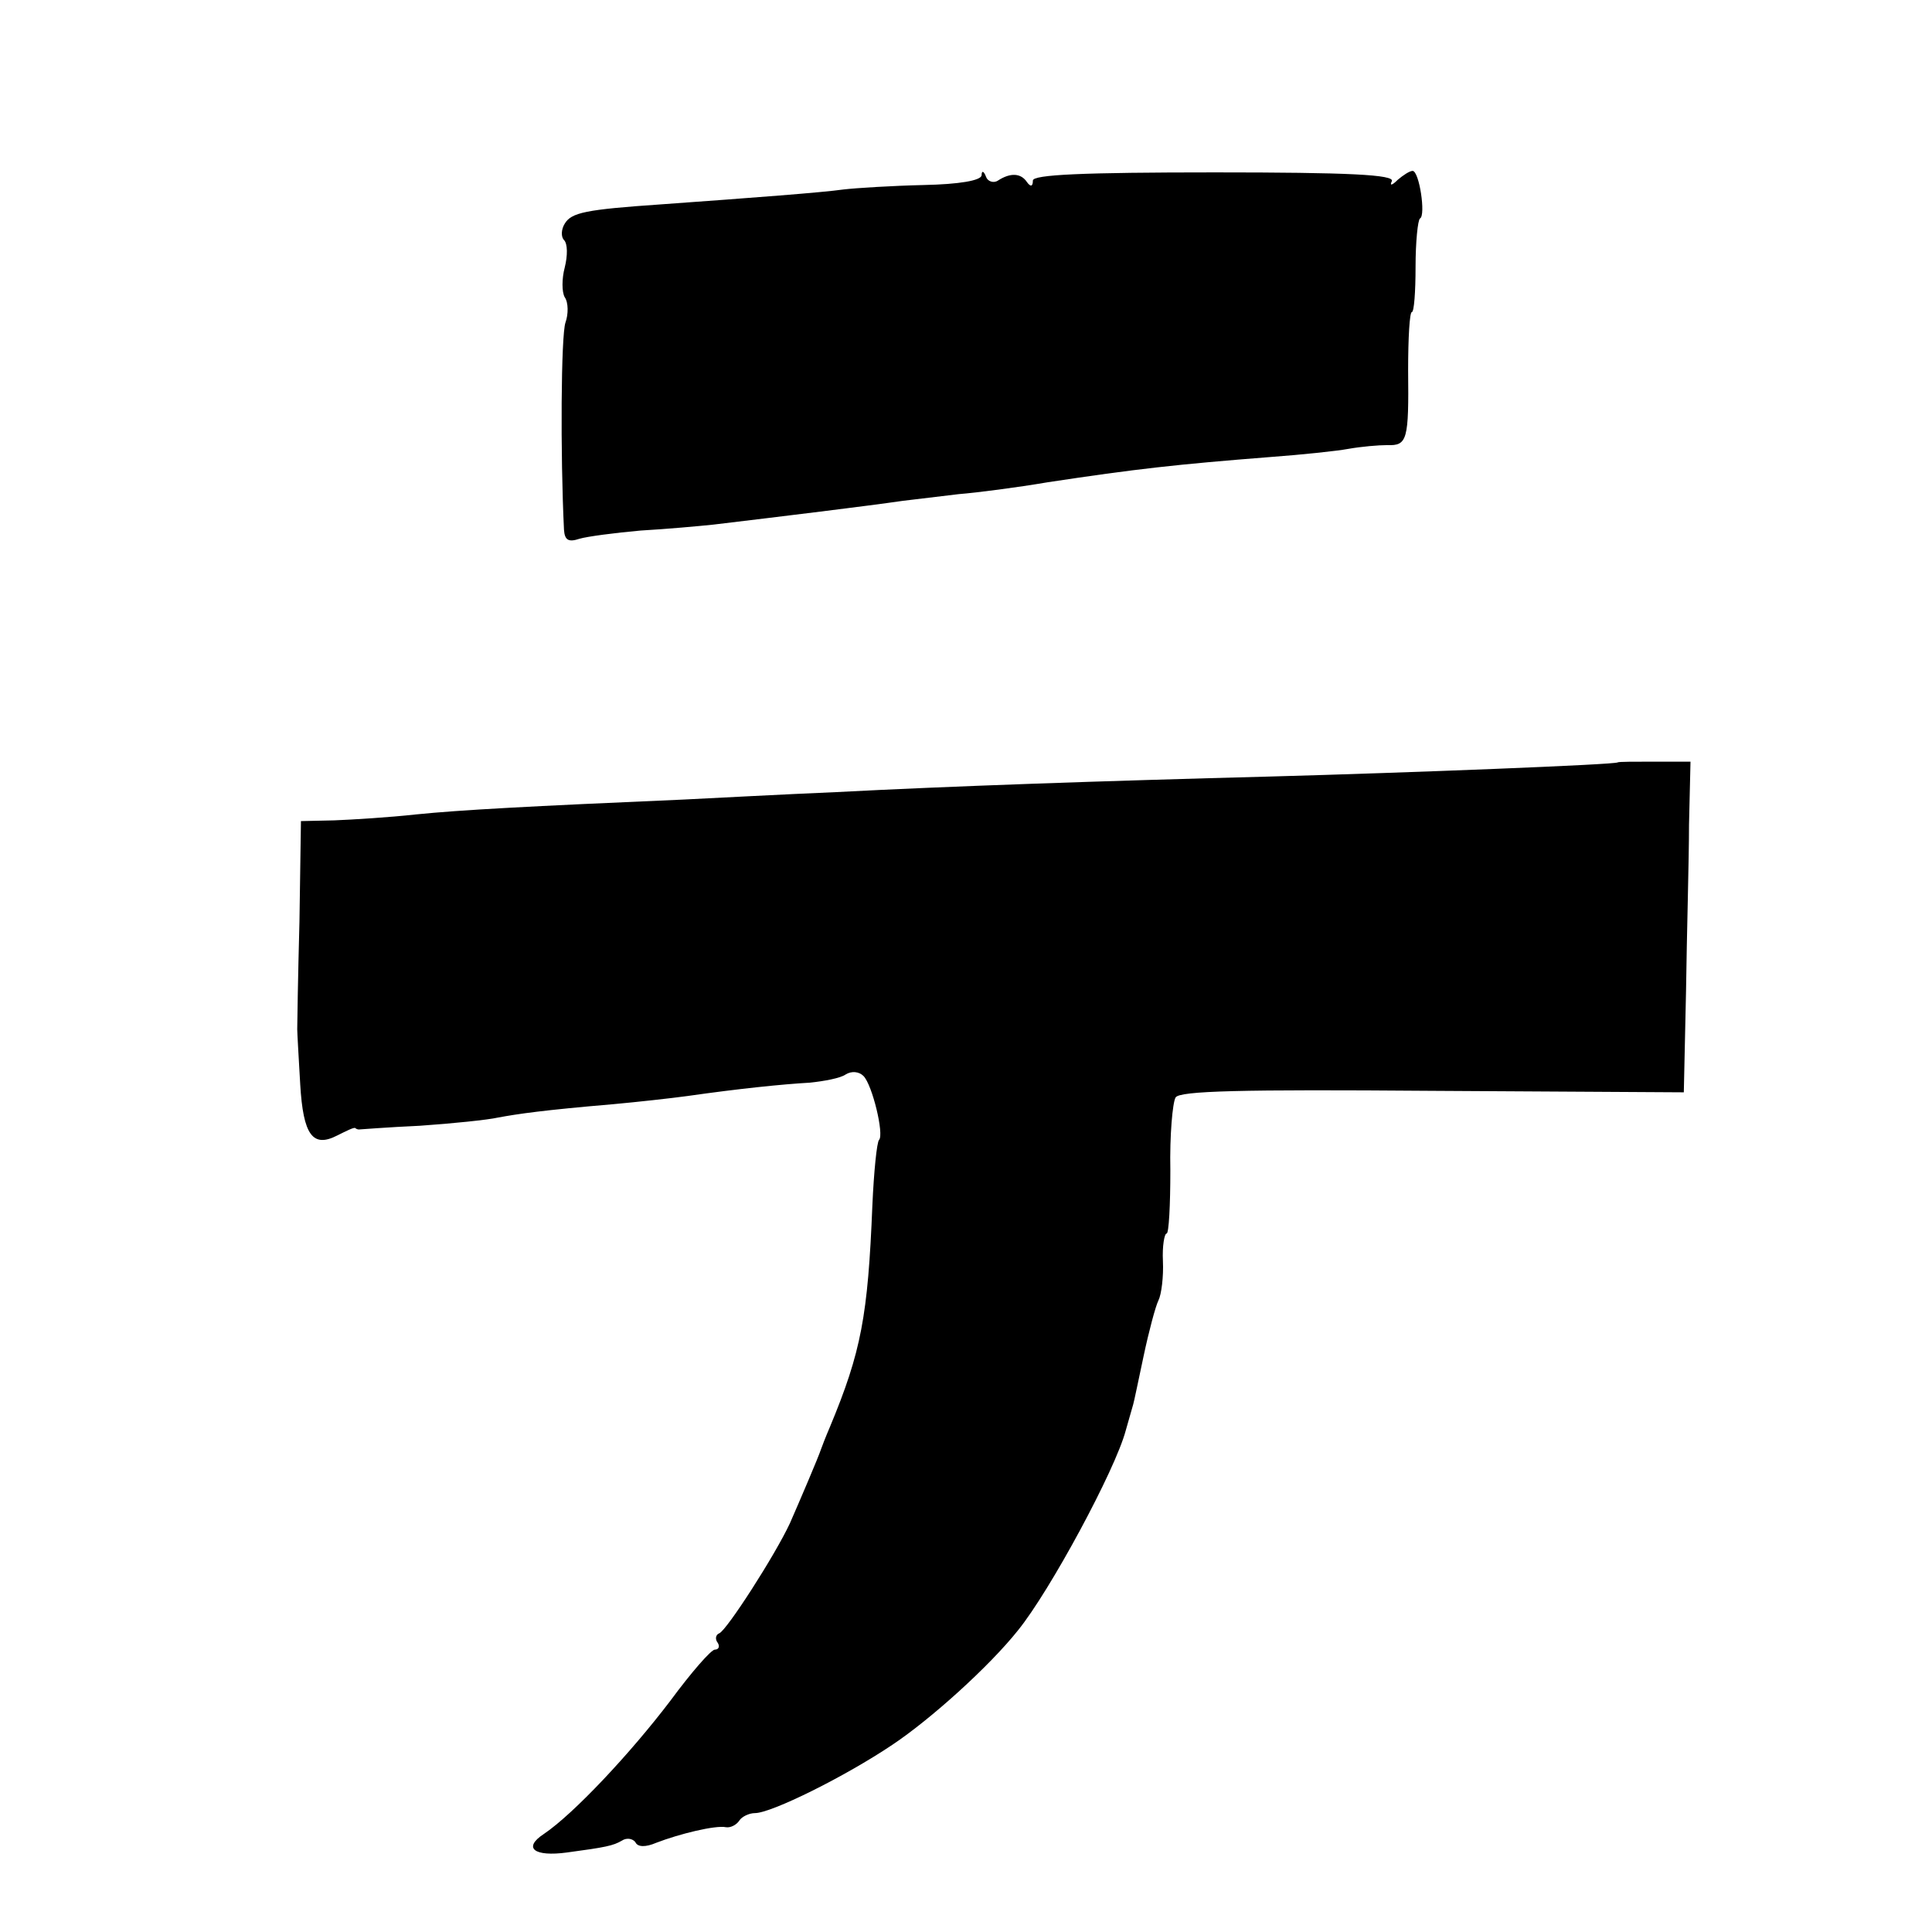 <?xml version="1.0" standalone="no"?>
<!DOCTYPE svg PUBLIC "-//W3C//DTD SVG 20010904//EN"
 "http://www.w3.org/TR/2001/REC-SVG-20010904/DTD/svg10.dtd">
<svg version="1.0" xmlns="http://www.w3.org/2000/svg"
 width="260pt" height="260pt" viewBox="0 0 260 260"
 preserveAspectRatio="xMidYMid meet">
<g transform="translate(0,260) scale(0.1,-0.1)"
fill="#000000" stroke="none">
<path d="M1321 2364 c-1 -7 -30 -12 -78 -13 -43 -1 -91 -4 -108 -6 -28 -4
-120 -11 -245 -20 -102 -7 -121 -11 -130 -26 -5 -8 -5 -18 -1 -22 5 -5 5 -21
1 -37 -4 -15 -4 -33 0 -40 5 -7 5 -23 1 -34 -6 -17 -7 -177 -2 -279 1 -14 6
-17 21 -12 10 3 48 8 82 11 35 2 79 6 98 8 92 11 207 25 255 32 17 2 50 6 75
9 25 2 79 9 120 16 119 18 173 24 300 34 41 3 89 8 105 11 17 3 40 5 52 5 27
-1 29 7 28 101 0 43 2 78 5 78 3 0 5 27 5 61 0 33 3 63 6 65 8 4 -1 64 -10 64
-4 0 -13 -6 -20 -12 -8 -8 -11 -8 -8 -2 5 9 -59 12 -238 12 -178 0 -245 -3
-245 -11 0 -8 -3 -9 -8 -2 -8 12 -22 13 -39 2 -6 -4 -14 -1 -16 5 -3 8 -6 9
-6 2z"/>
<path d="M2177 1574 c-3 -3 -283 -14 -467 -19 -229 -6 -432 -13 -585 -21 -71
-3 -164 -8 -205 -10 -208 -9 -301 -14 -360 -20 -36 -4 -85 -7 -110 -8 l-45 -1
-2 -135 c-2 -74 -3 -139 -3 -145 0 -5 2 -39 4 -74 4 -69 17 -86 50 -69 12 6
22 11 24 10 1 -1 3 -2 5 -2 1 0 38 3 82 5 44 3 92 8 105 11 27 5 61 10 155 18
33 3 78 8 100 11 70 10 129 16 165 18 19 2 41 6 48 11 8 5 18 4 24 -2 12 -12
28 -79 21 -86 -3 -3 -7 -43 -9 -88 -6 -149 -15 -197 -57 -298 -6 -14 -11 -27
-12 -30 -4 -12 -28 -68 -42 -100 -20 -43 -85 -144 -95 -148 -5 -2 -6 -8 -2
-13 3 -5 1 -9 -4 -9 -5 0 -32 -31 -60 -69 -54 -71 -130 -152 -170 -179 -29
-19 -13 -31 31 -25 52 7 62 9 74 16 6 4 14 3 18 -2 3 -7 14 -7 28 -1 31 12 80
24 94 21 6 -1 14 3 18 9 3 5 13 10 21 10 22 0 121 49 185 92 51 34 130 105
169 154 43 53 131 216 145 269 5 17 9 32 10 35 1 3 7 32 14 65 7 33 16 67 20
75 4 8 7 32 6 53 -1 20 2 37 5 37 3 0 5 38 5 85 -1 47 3 91 7 98 5 9 88 11
345 9 l339 -2 3 137 c1 76 4 176 4 223 l2 85 -48 0 c-27 0 -49 0 -50 -1z"/>
</g>
</svg>
